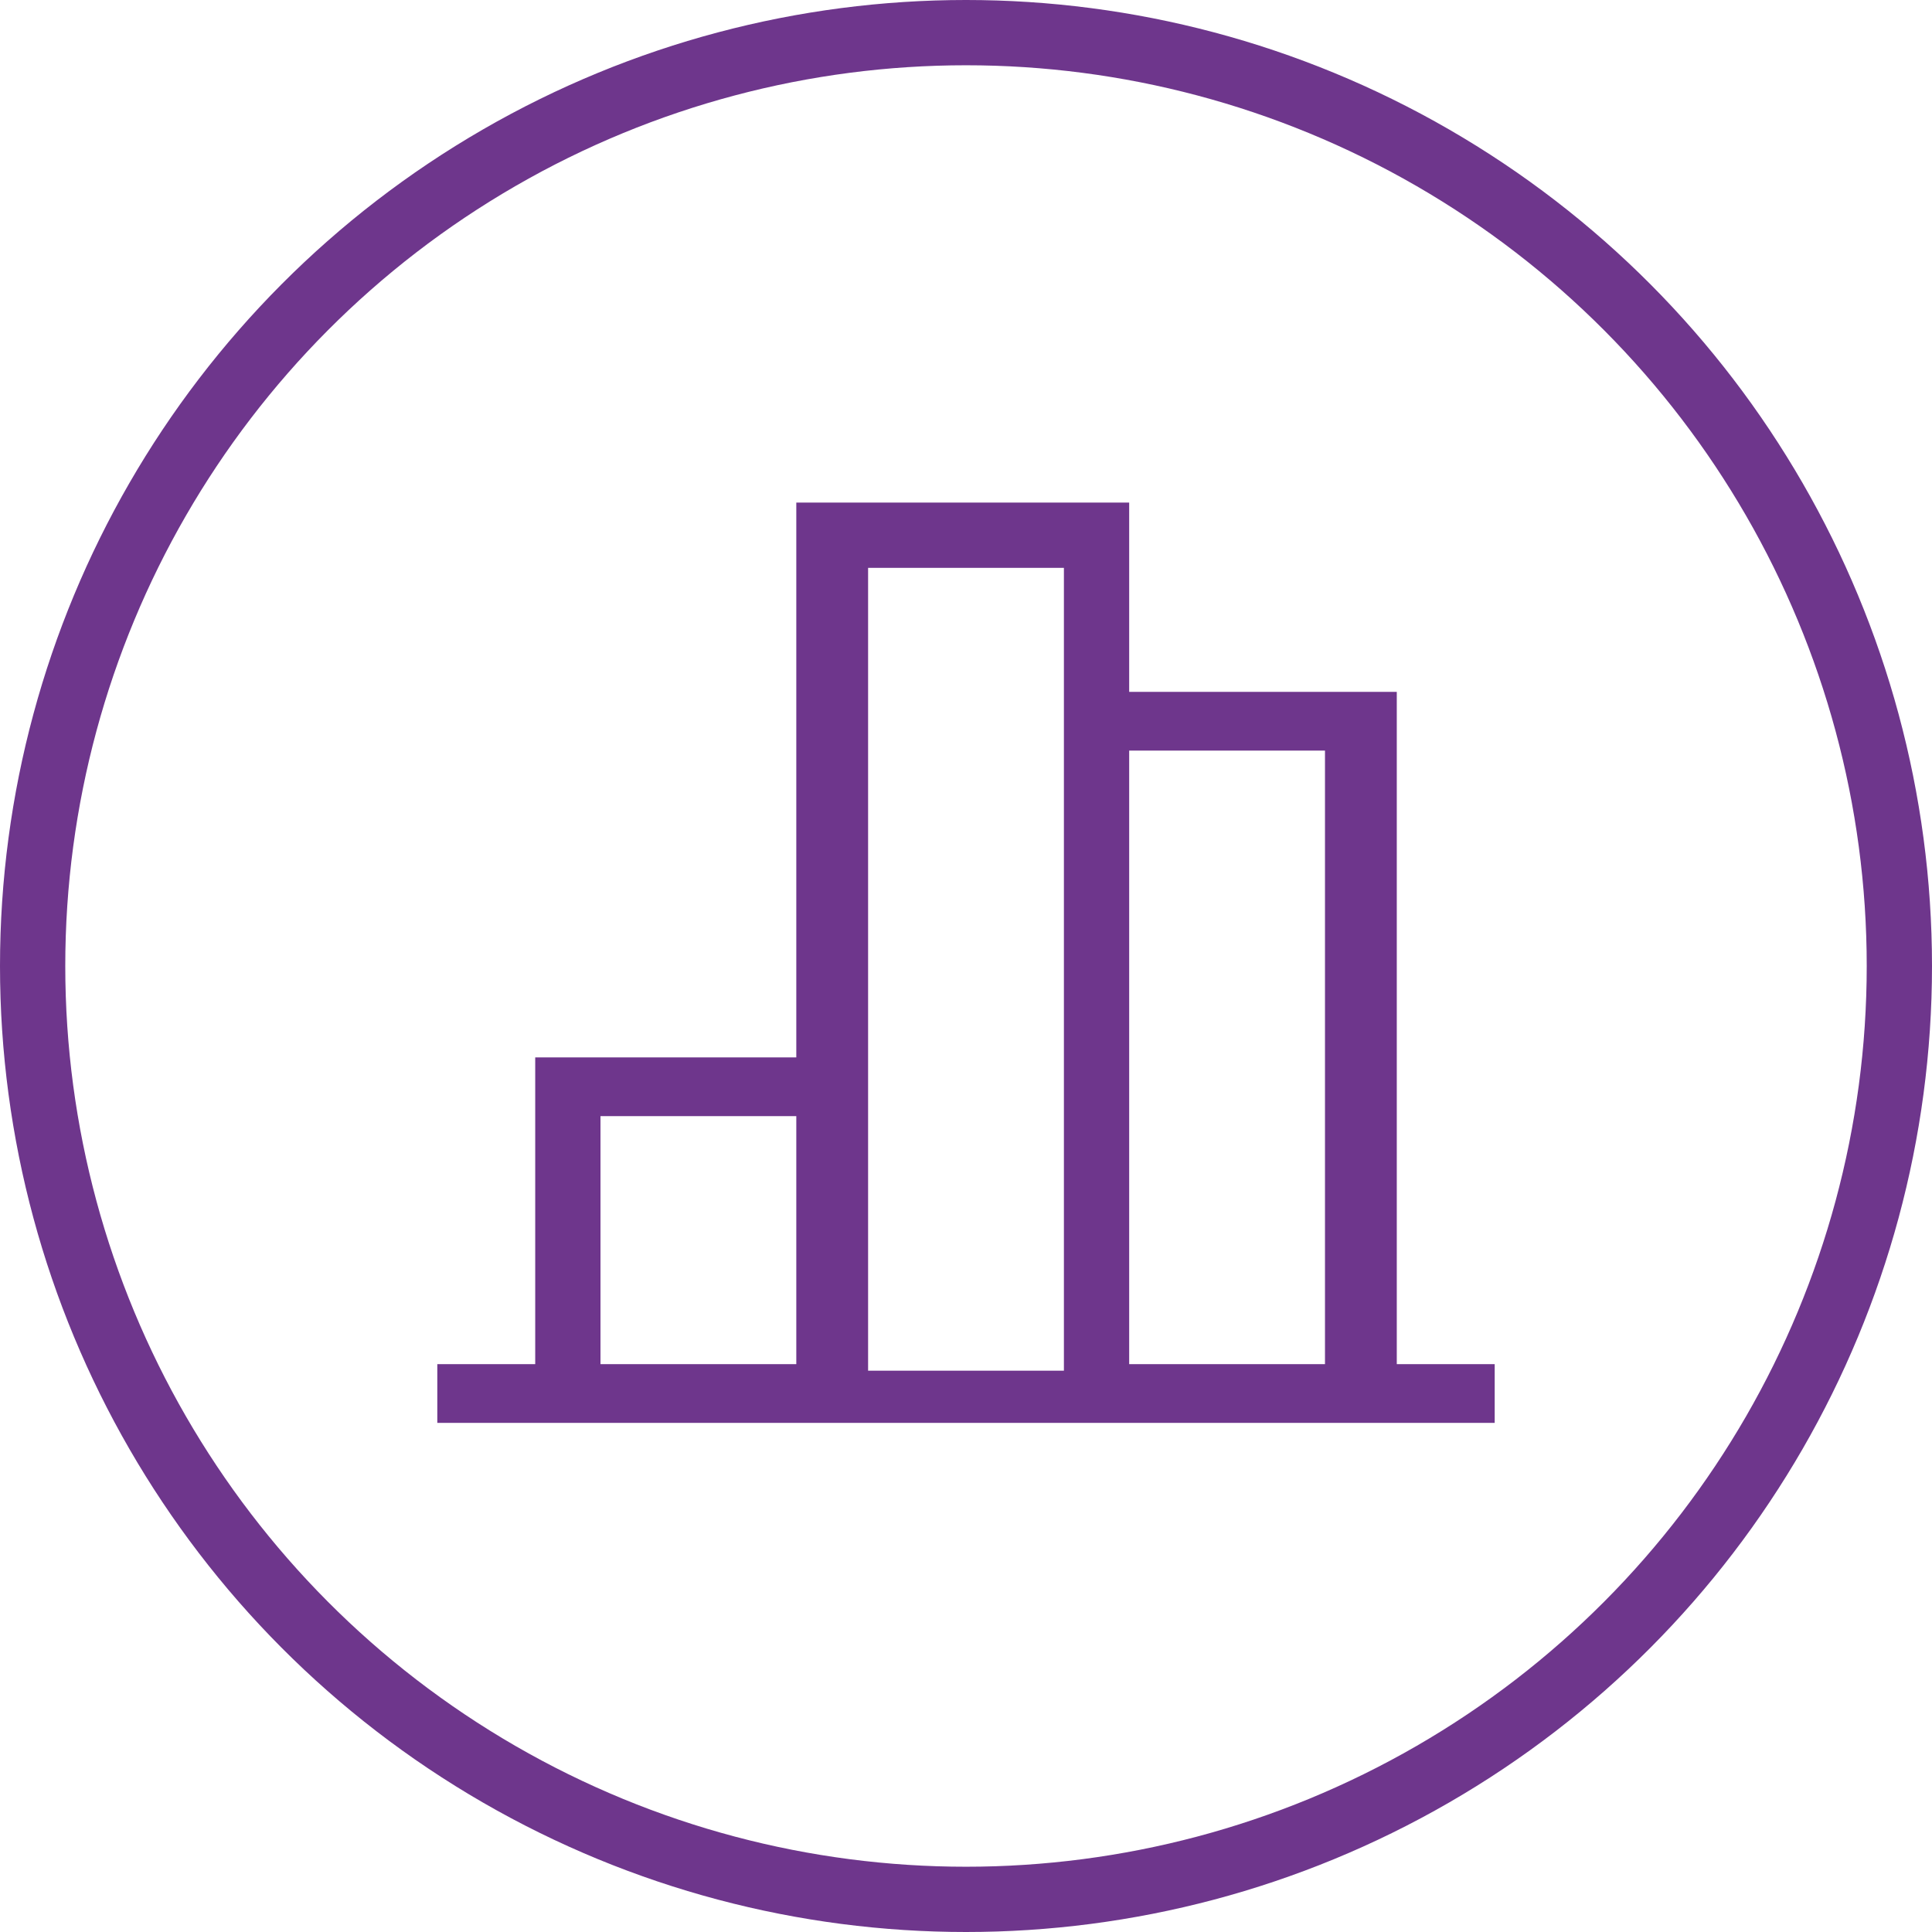 <?xml version="1.0" encoding="utf-8"?>
<!-- Generator: Adobe Illustrator 27.2.0, SVG Export Plug-In . SVG Version: 6.00 Build 0)  -->
<svg version="1.1" id="Capa_1" xmlns="http://www.w3.org/2000/svg" xmlns:xlink="http://www.w3.org/1999/xlink" x="0px" y="0px"
	 viewBox="0 0 29.6 29.6" style="enable-background:new 0 0 29.6 29.6;" xml:space="preserve">
<style type="text/css">
	.st0{fill:#6E368C;}
	.st1{fill:none;stroke:#6E368C;stroke-miterlimit:10;}
</style>
<path class="st0" d="M21.4,20.9V10.6h-4.1V7.7h-5.1v8.5h-4v4.7H6.7v0.9h16.2v-0.9L21.4,20.9L21.4,20.9z M9.2,20.9v-3.8h3v3.8H9.2z
	 M13.3,20.9V8.7h3v12.3H13.3z M17.3,20.9v-9.4h3v9.4C20.4,20.9,17.3,20.9,17.3,20.9z"/>
<circle class="st1" cx="14.8" cy="14.8" r="14.3"/>
</svg>
